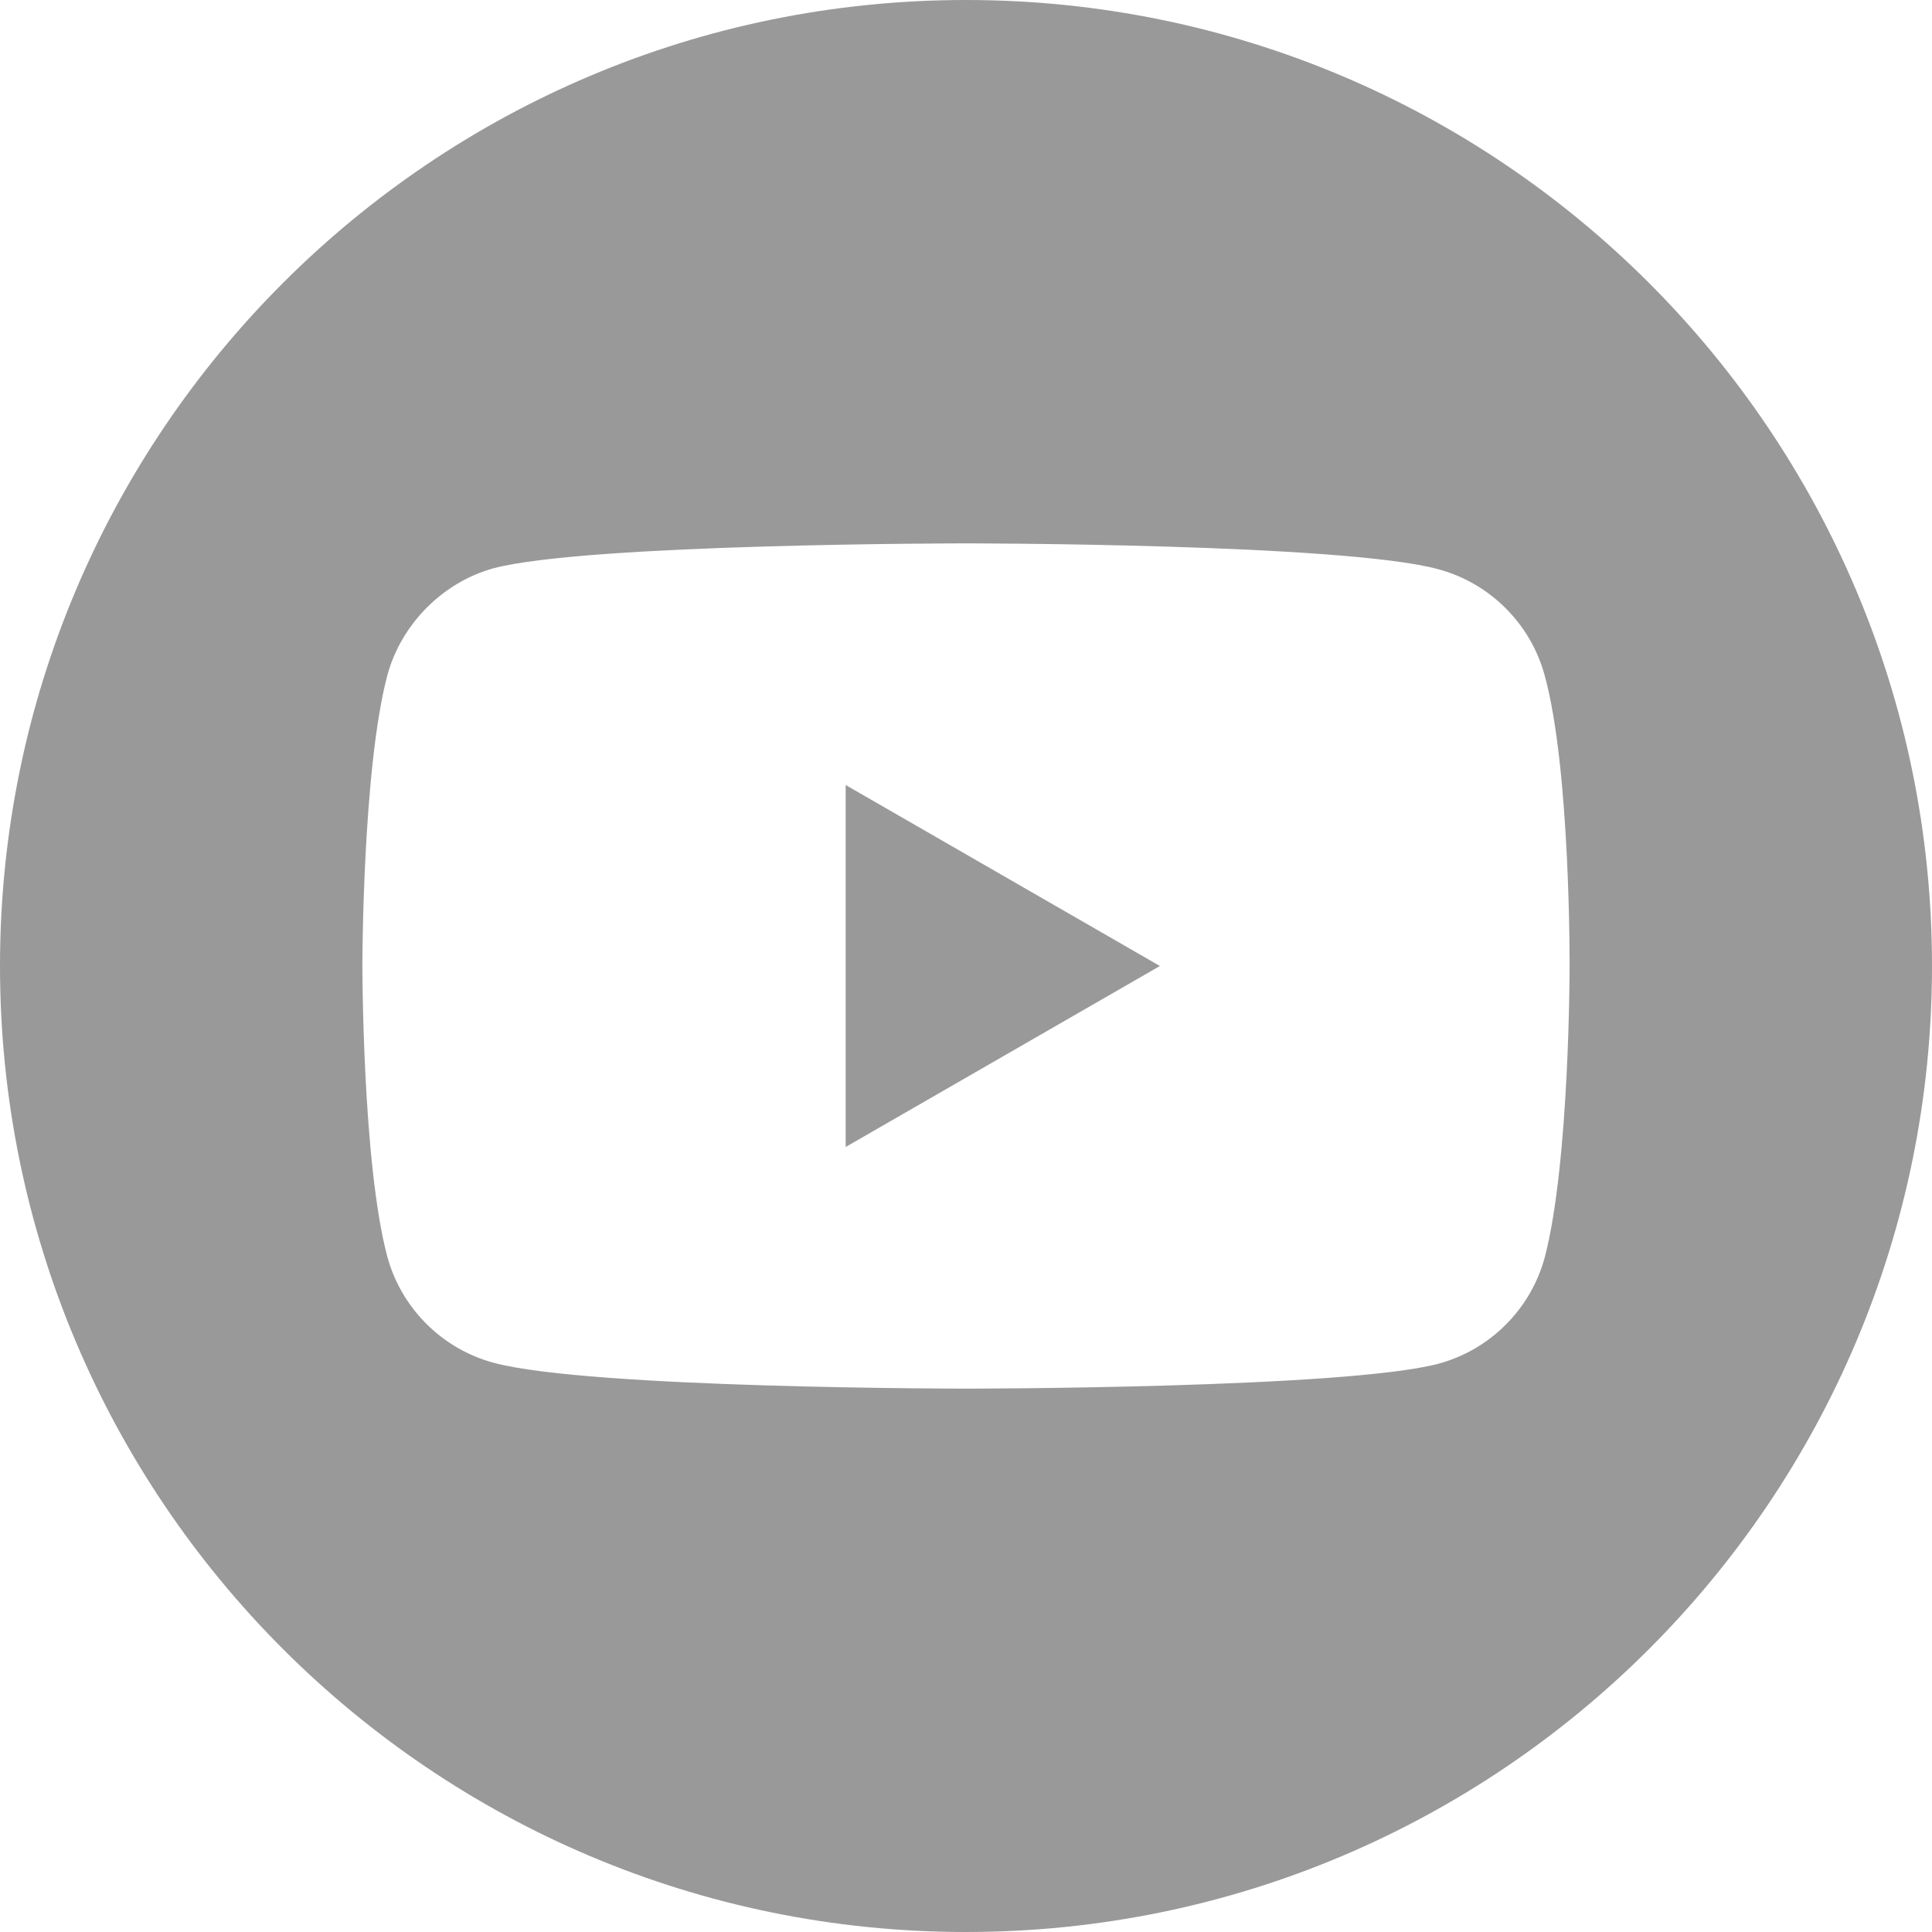 <?xml version="1.0" encoding="UTF-8"?>
<!DOCTYPE svg PUBLIC "-//W3C//DTD SVG 1.1//EN" "http://www.w3.org/Graphics/SVG/1.1/DTD/svg11.dtd">
<!-- Creator: CorelDRAW 2018 (64 Bit) -->
<svg xmlns="http://www.w3.org/2000/svg" xml:space="preserve" width="50mm" height="50mm" version="1.1" style="shape-rendering:geometricPrecision; text-rendering:geometricPrecision; image-rendering:optimizeQuality; fill-rule:evenodd; clip-rule:evenodd"
viewBox="0 0 5000 5000"
 xmlns:xlink="http://www.w3.org/1999/xlink">
 <defs>
  <style type="text/css">
   <![CDATA[
    .fil0 {fill:#999}
   ]]>
  </style>
 </defs>
 <g id="Camada_x0020_1">
  <g id="_926025584">
  </g>
  <g id="_926004688">
  </g>
  <g id="_926024496">
  </g>
  <g id="_925990096">
  </g>
  <g id="_926013520">
  </g>
  <g id="_926043344">
  </g>
  <g id="_926027568">
  </g>
  <g id="_926010000">
  </g>
  <g id="_926044976">
  </g>
  <g id="_926022032">
  </g>
  <g id="_926037296">
  </g>
  <g id="_926048208">
  </g>
  <g id="_926041328">
  </g>
  <g id="_926038960">
  </g>
  <g id="_926018864">
  </g>
  <g id="_926015472">
  </g>
  <g id="_926031344">
  </g>
  <g id="_926016048">
  </g>
  <g id="_926022256">
  </g>
  <g id="_925998416">
  </g>
  <g id="_926025232">
  </g>
  <g id="_926021552">
  </g>
  <g id="_926048336">
  </g>
  <g id="_926000912">
  </g>
  <g id="_926036848">
  </g>
  <g id="_925984560">
  </g>
  <g id="_926037360">
  </g>
  <g id="_926037328">
  </g>
  <g id="_926027600">
  </g>
  <g id="_925986480">
  </g>
  <g id="_926022864">
   <path class="fil0" d="M2188.61 2968.37l813.21 -468.37 -813.21 -468.37 0 936.74zm0 0z"/>
   <path class="fil0" d="M2500 0c-1380.5,0 -2500,1119.5 -2500,2500 0,1380.5 1119.5,2500 2500,2500 1380.5,0 2500,-1119.5 2500,-2500 0,-1380.5 -1119.5,-2500 -2500,-2500zm1562.12 2502.56c0,0 0,507.01 -64.32,751.49 -36.04,133.82 -141.56,239.33 -275.38,275.34 -244.48,64.36 -1222.42,64.36 -1222.42,64.36 0,0 -975.38,0 -1222.42,-66.91 -133.82,-36.01 -239.33,-141.56 -275.38,-275.38 -64.36,-241.89 -64.36,-751.46 -64.36,-751.46 0,0 0,-506.98 64.36,-751.46 36.01,-133.82 144.12,-241.93 275.38,-277.94 244.48,-64.36 1222.42,-64.36 1222.42,-64.36 0,0 977.94,0 1222.42,66.92 133.82,36.01 239.33,141.56 275.38,275.38 66.91,244.48 64.32,754.01 64.32,754.01l0 0.01zm0 0z"/>
  </g>
 </g>
</svg>
